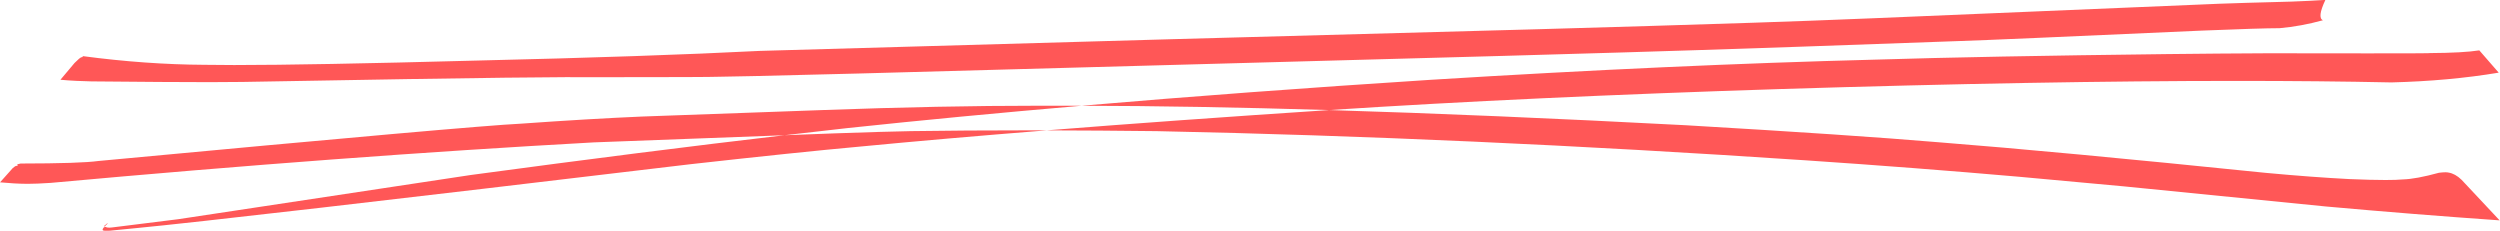 <?xml version="1.0" encoding="UTF-8" standalone="no"?><svg xmlns="http://www.w3.org/2000/svg" xmlns:xlink="http://www.w3.org/1999/xlink" fill="#000000" height="41.9" preserveAspectRatio="xMidYMid meet" version="1" viewBox="178.2 550.7 454.0 41.9" width="454" zoomAndPan="magnify"><g><g fill="#ff5757" id="change1_1"><path d="M600.486,550.681L600.27,550.698Q597.941,550.855,594.366,550.99Q584.359,551.253,581.305,551.377L518.26,554.019Q506.592,554.502,496.281,554.838Q478.702,555.411,457.555,556.006L391.347,557.808L316.14,559.945Q296.242,560.962,264.519,561.705Q234.443,562.512,220.736,562.512Q217.589,562.512,215.304,562.469Q204.639,562.405,193.258,560.896L193.15,561.09L193.15,561.09Q193.15,561.062,193.111,561.062Q193.044,561.062,192.861,561.147L192.551,561.372L191.737,562.137L189.163,565.199L189.194,565.183Q190.423,565.305,192.082,565.386Q193.265,565.446,194.791,565.48Q208.918,565.619,216.288,565.619Q220.201,565.619,222.21,565.58L252.244,565.062Q266.931,564.832,269.838,564.81L280.834,564.713Q285.295,564.717,289.049,564.717Q306.657,564.717,308.715,564.638Q312.134,564.589,315.297,564.513L334.083,564.051L451.176,560.85Q476.648,560.128,487.137,559.782L504.826,559.191L534.049,558.152Q539.866,557.977,577.974,556.261Q588.742,555.823,592.179,555.818Q596.034,555.481,600.049,554.377Q598.963,553.93,600.492,550.681 Z M197.683,591.273Q197.665,591.273,197.64,591.279Q197.372,591.573,197.256,591.573Q197.229,591.573,197.21,591.556L197.208,591.556L197.226,591.582L197.094,591.944L197.094,591.944Q197.319,591.684,197.741,591.321Q197.737,591.273,197.683,591.273 Z M628.442,559.846Q625.594,560.303,619.414,560.341Q619.781,560.393,608.374,560.393Q601.397,560.393,590.016,560.374Q581.139,560.413,571.584,560.524Q538.528,560.917,518.826,561.527Q481.905,562.473,438.035,565.192Q404.241,567.364,374.588,569.905L374.588,569.905Q373.738,569.904,372.897,569.904Q372.254,569.904,371.617,569.905L370.024,569.905Q368.464,569.899,366.876,569.899Q349.072,569.899,327.755,570.681L294.769,571.865Q285.273,572.272,272.703,573.165Q264.284,573.553,196.088,579.934Q192.85,580.388,181.941,580.397L181.346,580.542L181.386,580.86Q181.32,580.811,181.231,580.811Q180.972,580.811,180.52,581.223L178.172,583.851L178.218,583.812Q180.938,584.067,182.954,584.079Q183.125,584.082,183.312,584.082Q184.813,584.082,187.391,583.912Q240.534,579.07,286.031,576.557L320.653,575.26L320.656,575.26Q295.57,578.18,263.707,582.478L210.548,590.51L198.514,592.008Q198.253,592.043,198.036,592.043Q197.582,592.043,197.319,591.891L197.078,591.989L197.092,591.948L197.09,591.948Q196.528,592.6,197.21,592.6Q197.272,592.6,197.345,592.595Q197.441,592.615,197.635,592.615Q197.868,592.615,198.243,592.585L202.678,592.151Q219.448,590.553,303.696,580.508Q322.959,578.357,334.484,577.31Q349.676,575.851,368.266,574.374L368.269,574.374Q377.852,574.394,388.277,574.516Q444.223,575.661,506.122,579.815Q525.83,581.143,544.896,582.801L563.808,584.535L600.561,588.195Q616.651,589.642,632.132,590.717L625.22,583.35Q624.066,582.23,622.847,582.037Q622.634,581.985,622.28,581.985Q621.817,581.985,621.11,582.075Q616.938,583.22,614.557,583.283Q613.448,583.389,611.413,583.389Q608.864,583.389,604.86,583.222Q598.172,582.88,589.66,582.091Q551.661,578.209,530.352,576.543Q514.357,575.194,484.307,573.442Q448.71,571.569,419.581,570.688L419.577,570.688Q391.311,572.544,368.266,574.374L368.266,574.374Q366.429,574.37,364.622,574.37Q353.554,574.37,343.647,574.512Q338.779,574.604,329.758,574.919L320.657,575.26L320.657,575.26Q326.608,574.568,332.177,573.952Q352.203,571.824,374.588,569.905L374.592,569.905Q394.732,569.936,419.578,570.687L419.578,570.687Q419.682,570.681,419.785,570.674Q455.934,568.323,501.467,566.872Q549.259,565.392,584.454,565.392Q599.644,565.392,612.487,565.668Q622.941,565.403,631.966,563.895L628.442,559.846 Z"/></g></g></svg>